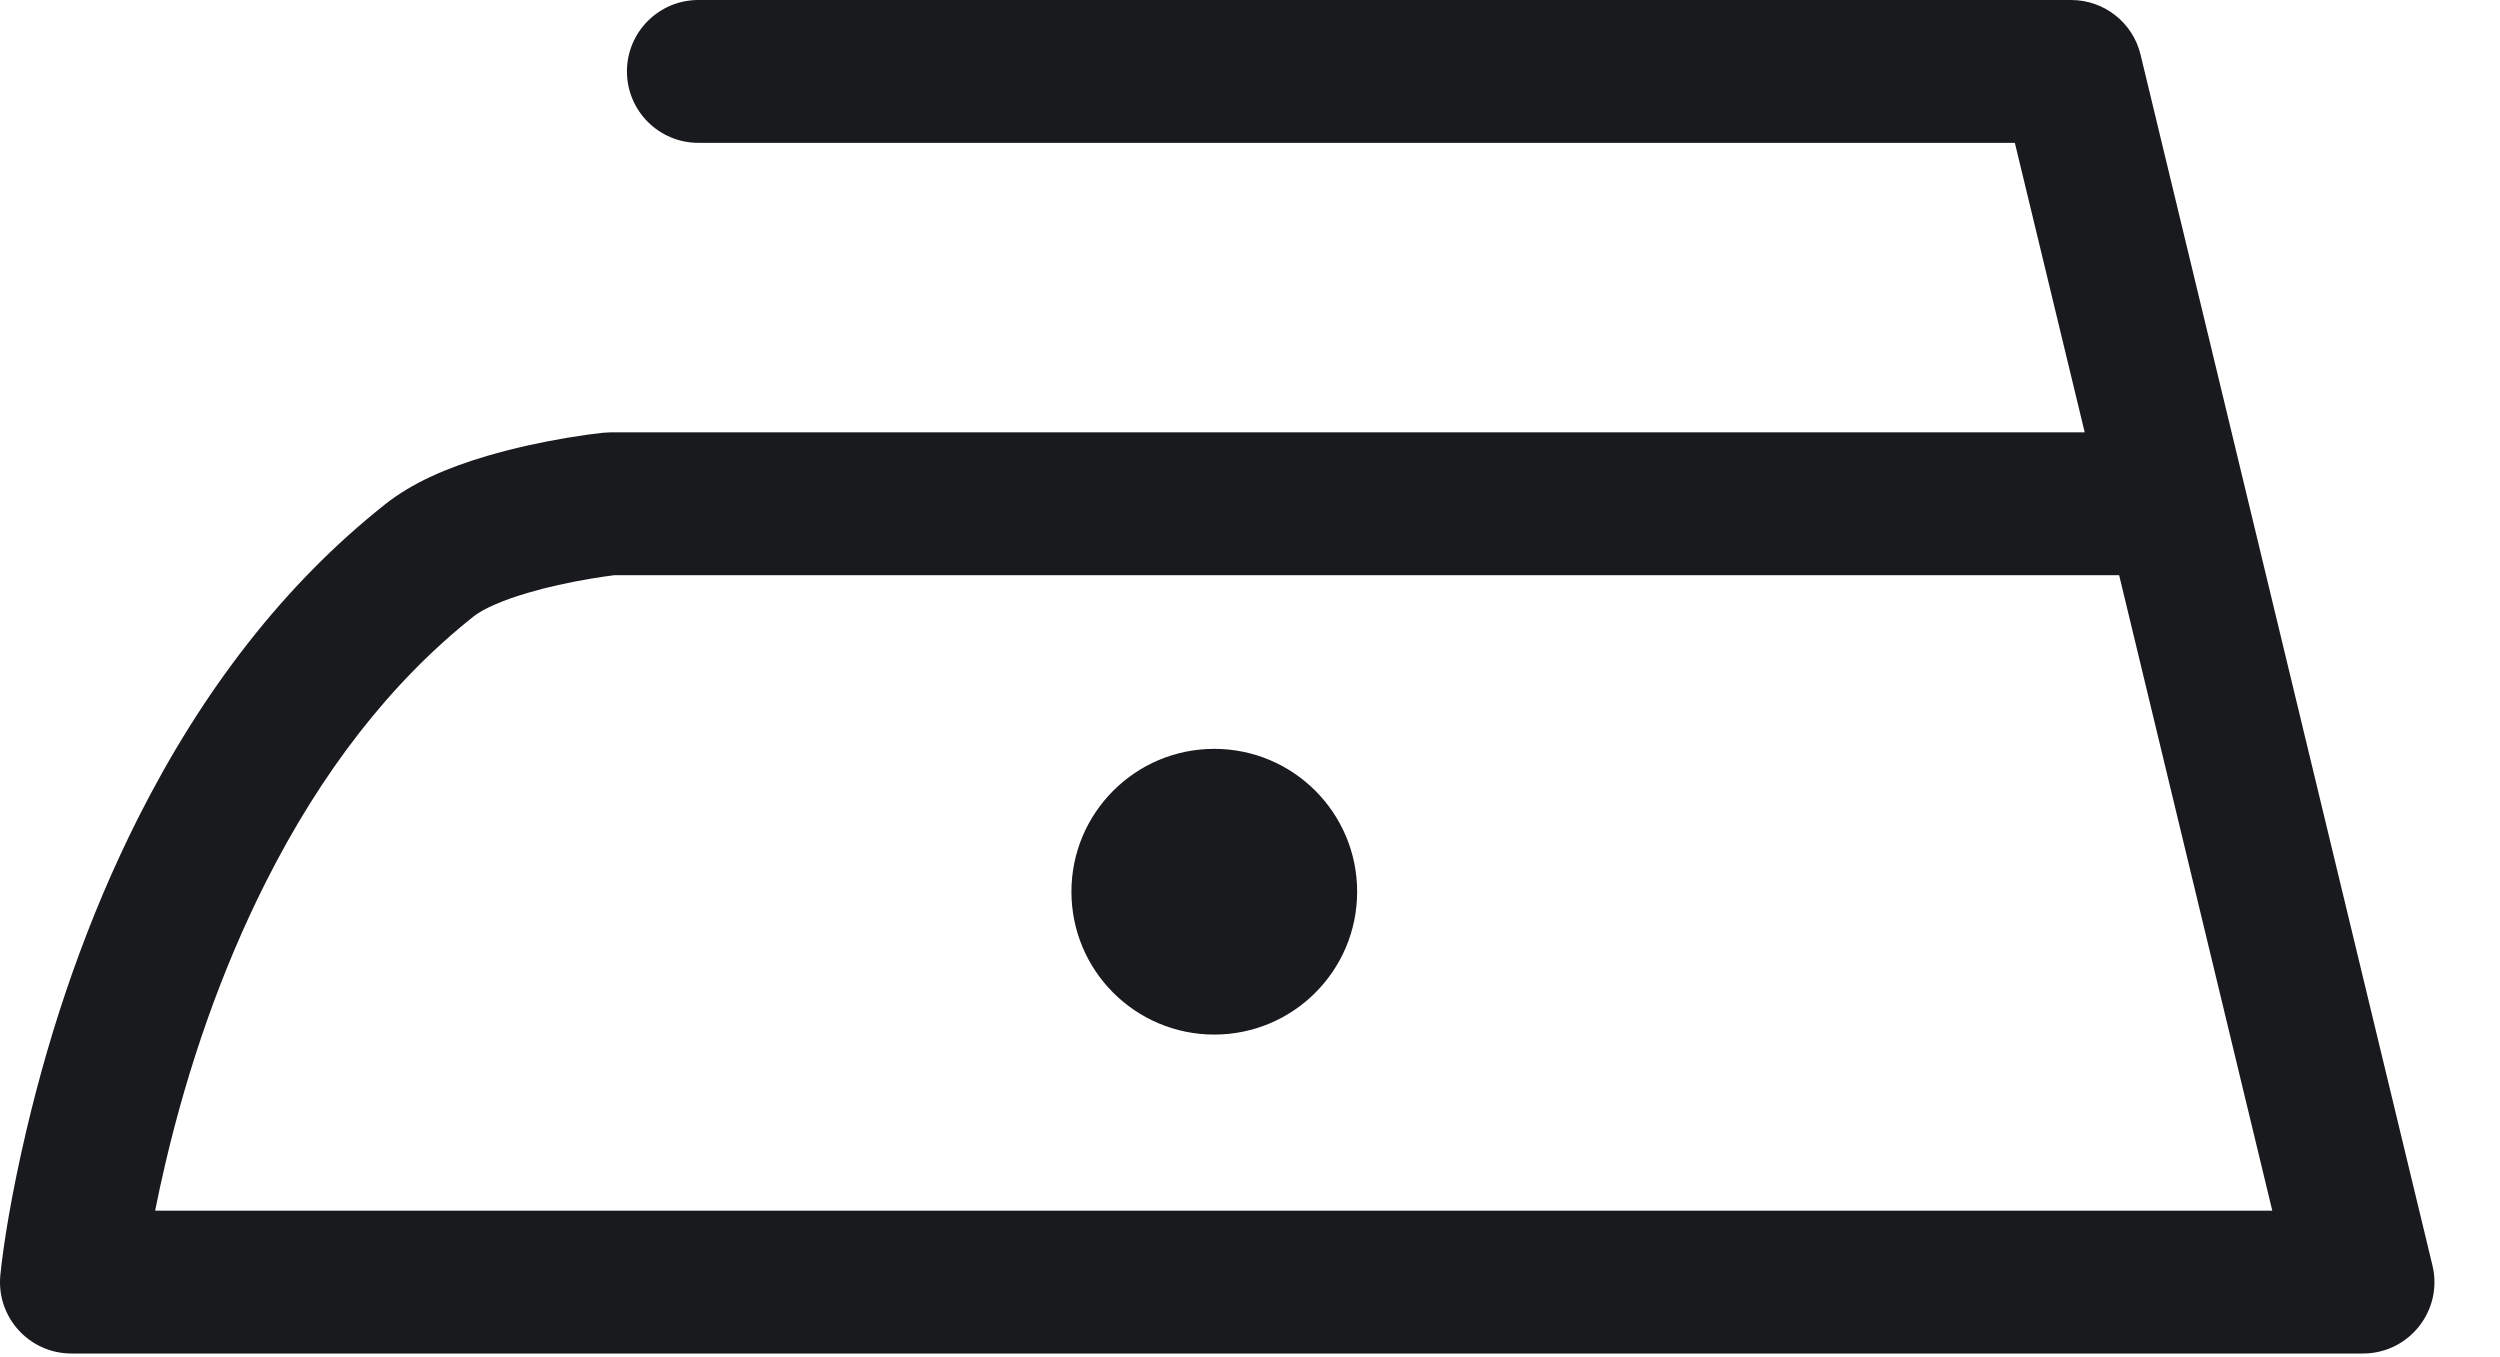 <?xml version="1.0" encoding="UTF-8"?>
<svg width="35px" height="19px" viewBox="0 0 35 19" version="1.1" xmlns="http://www.w3.org/2000/svg" xmlns:xlink="http://www.w3.org/1999/xlink">
    <!-- Generator: Sketch 51.3 (57544) - http://www.bohemiancoding.com/sketch -->
    <title>1</title>
    <desc>Created with Sketch.</desc>
    <defs></defs>
    <g id="Product" stroke="none" stroke-width="1" fill="none" fill-rule="evenodd">
        <g id="WashSign" transform="translate(-282, -73)" fill="#191A1D" fill-rule="nonzero">
            <path d="M291.777,75 C291.225,75 290.777,74.552 290.777,74 C290.777,73.448 291.225,73 291.777,73 L310.996,73 C311.458,73 311.86,73.316 311.968,73.766 L316.054,90.715 C316.206,91.344 315.729,91.949 315.082,91.949 L283,91.949 C282.408,91.949 281.946,91.438 282.005,90.85 C282.047,90.43 282.158,89.725 282.369,88.828 C282.719,87.337 283.231,85.844 283.938,84.443 C284.829,82.679 285.97,81.185 287.396,80.057 C287.768,79.763 288.249,79.55 288.829,79.38 C289.184,79.276 289.557,79.194 289.928,79.131 C290.151,79.094 290.327,79.07 290.436,79.059 L290.542,79.053 L311.186,79.053 L310.208,75 L291.777,75 Z M290.599,81.053 C290.523,81.062 290.406,81.079 290.261,81.103 C289.962,81.154 289.664,81.219 289.392,81.299 C289.037,81.403 288.767,81.523 288.637,81.625 C287.458,82.558 286.492,83.823 285.724,85.344 C285.094,86.592 284.632,87.938 284.316,89.285 C284.262,89.515 284.214,89.737 284.172,89.949 L313.812,89.949 L311.668,81.053 L290.599,81.053 Z M299,83.484 C300.105,83.484 301,84.38 301,85.484 C301,86.589 300.105,87.484 299,87.484 C297.895,87.484 297,86.589 297,85.484 C297,84.38 297.895,83.484 299,83.484 Z" id="1"></path>
        </g>
    </g>
</svg>
